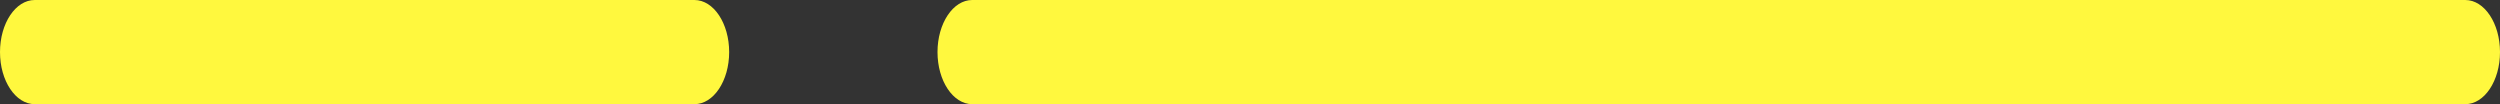 <svg width="72" height="3" viewBox="0 0 72 3" fill="none" xmlns="http://www.w3.org/2000/svg">
<rect x="0" y="0" width="72" height="3" fill="#333333" stroke="none"/>
<path fill-rule="evenodd" clip-rule="evenodd" d="M0 1.5C0 0.672 0.448 0 1 0H20C20.552 0 21 0.672 21 1.5C21 2.328 20.552 3 20 3H1C0.448 3 0 2.328 0 1.5Z" fill="#FFF83E"/>
<path fill-rule="evenodd" clip-rule="evenodd" d="M27 1.5C27 0.672 27.448 3.91405e-08 28 8.74228e-08L71 3.8466e-06C71.552 3.89488e-06 72 0.672 72 1.5C72 2.328 71.552 3 71 3L28 3C27.448 3 27 2.328 27 1.5Z" fill="#FFF83E"/>
</svg>
